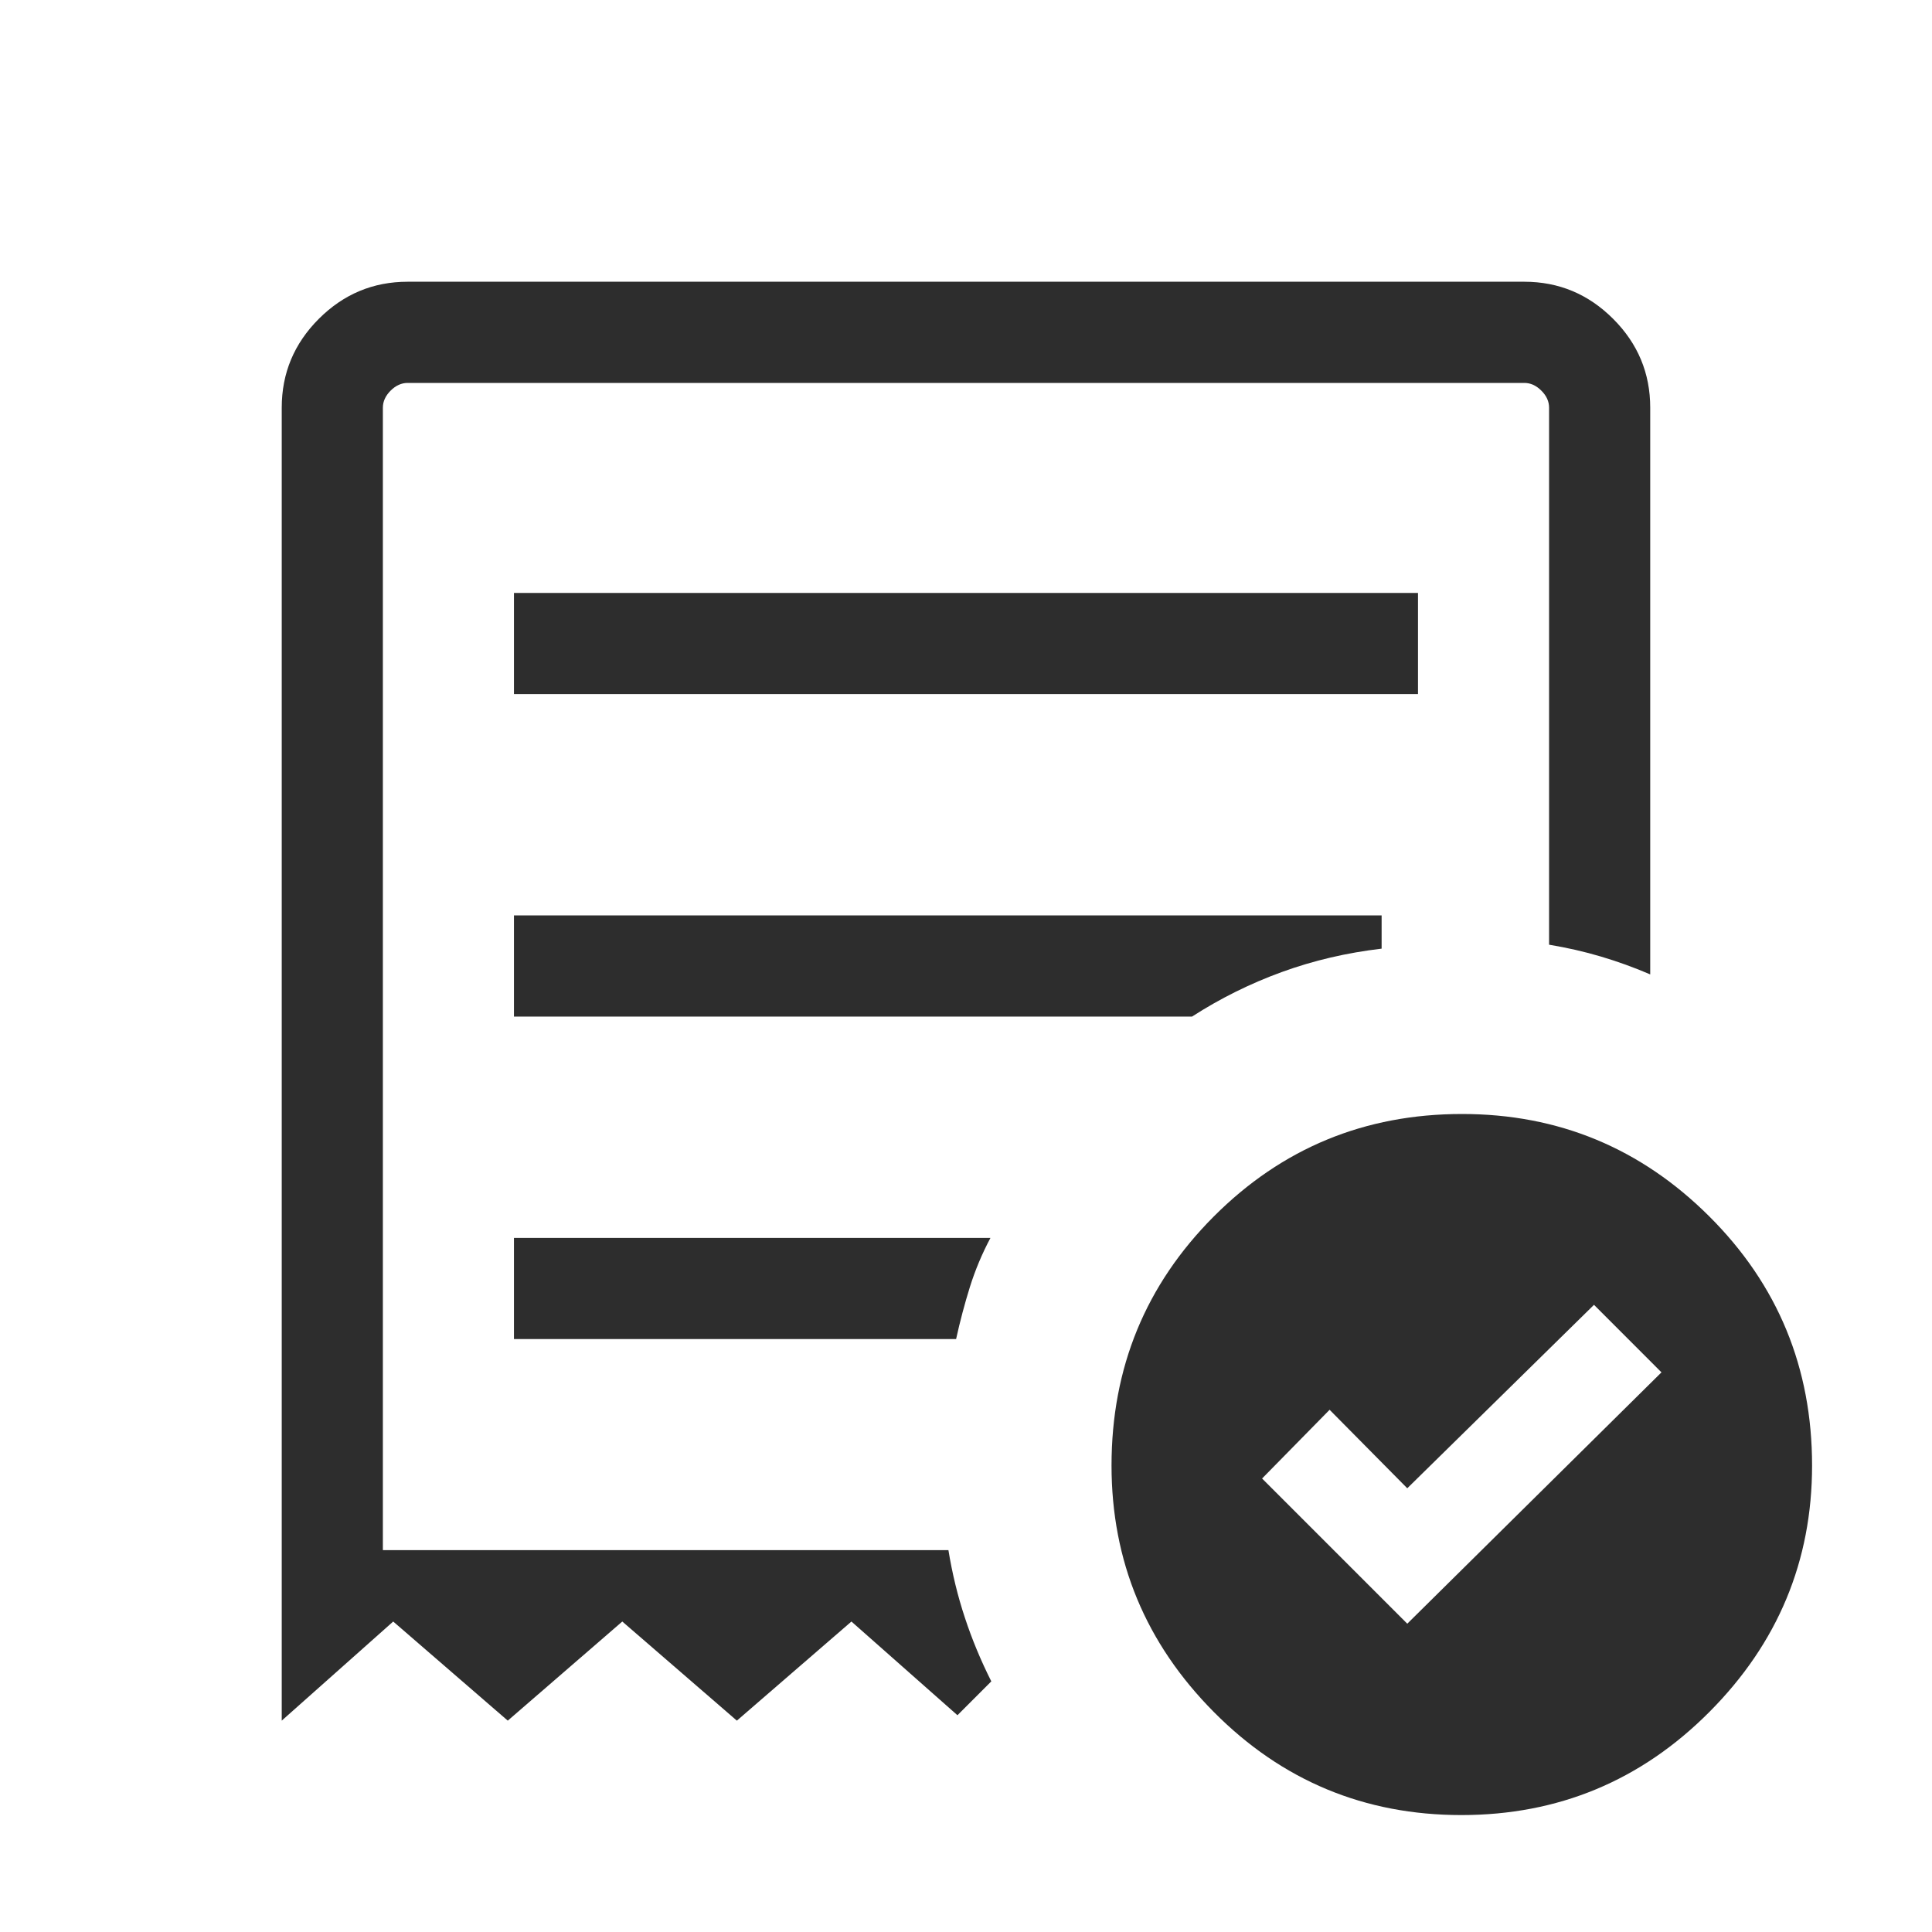 <svg width="40" height="40" viewBox="0 0 40 40" fill="none" xmlns="http://www.w3.org/2000/svg">
<mask id="mask0_62_296" style="mask-type:alpha" maskUnits="userSpaceOnUse" x="0" y="0" width="40" height="40">
<rect width="40" height="40" fill="#D9D9D9"/>
</mask>
<g mask="url(#mask0_62_296)">
<path d="M29.136 33.617L34.399 28.413L33.002 27.015L29.136 30.813L27.528 29.188L26.13 30.611L29.136 33.617ZM10.641 14.37H29.358V12.276H10.641V14.37ZM30.256 37.579C28.252 37.579 26.543 36.868 25.131 35.445C23.719 34.022 23.013 32.321 23.013 30.342C23.013 28.318 23.719 26.599 25.131 25.185C26.543 23.771 28.256 23.064 30.27 23.064C32.265 23.064 33.972 23.771 35.39 25.185C36.808 26.599 37.517 28.318 37.517 30.342C37.517 32.321 36.808 34.022 35.39 35.445C33.972 36.868 32.26 37.579 30.256 37.579ZM5.833 35.624V8.44C5.833 7.726 6.089 7.113 6.601 6.601C7.113 6.089 7.726 5.833 8.44 5.833H31.559C32.273 5.833 32.886 6.089 33.398 6.601C33.91 7.113 34.166 7.726 34.166 8.44V20.174C33.835 20.031 33.496 19.909 33.151 19.806C32.805 19.703 32.446 19.621 32.072 19.559V8.44C32.072 8.312 32.019 8.194 31.912 8.088C31.805 7.981 31.688 7.928 31.559 7.928H8.44C8.312 7.928 8.194 7.981 8.087 8.088C7.981 8.194 7.927 8.312 7.927 8.44V32.094H19.636C19.715 32.578 19.828 33.044 19.977 33.493C20.125 33.943 20.308 34.382 20.524 34.811L19.823 35.512L17.628 33.572L15.256 35.624L12.884 33.572L10.513 35.624L8.141 33.572L5.833 35.624ZM10.641 27.724H19.795C19.877 27.351 19.973 26.991 20.081 26.644C20.19 26.297 20.331 25.959 20.506 25.63H10.641V27.724ZM10.641 21.047H24.68C25.262 20.672 25.881 20.364 26.538 20.125C27.195 19.886 27.885 19.725 28.605 19.641V18.953H10.641V21.047Z" fill="#2D2D2D"/>
</g>
</svg>
